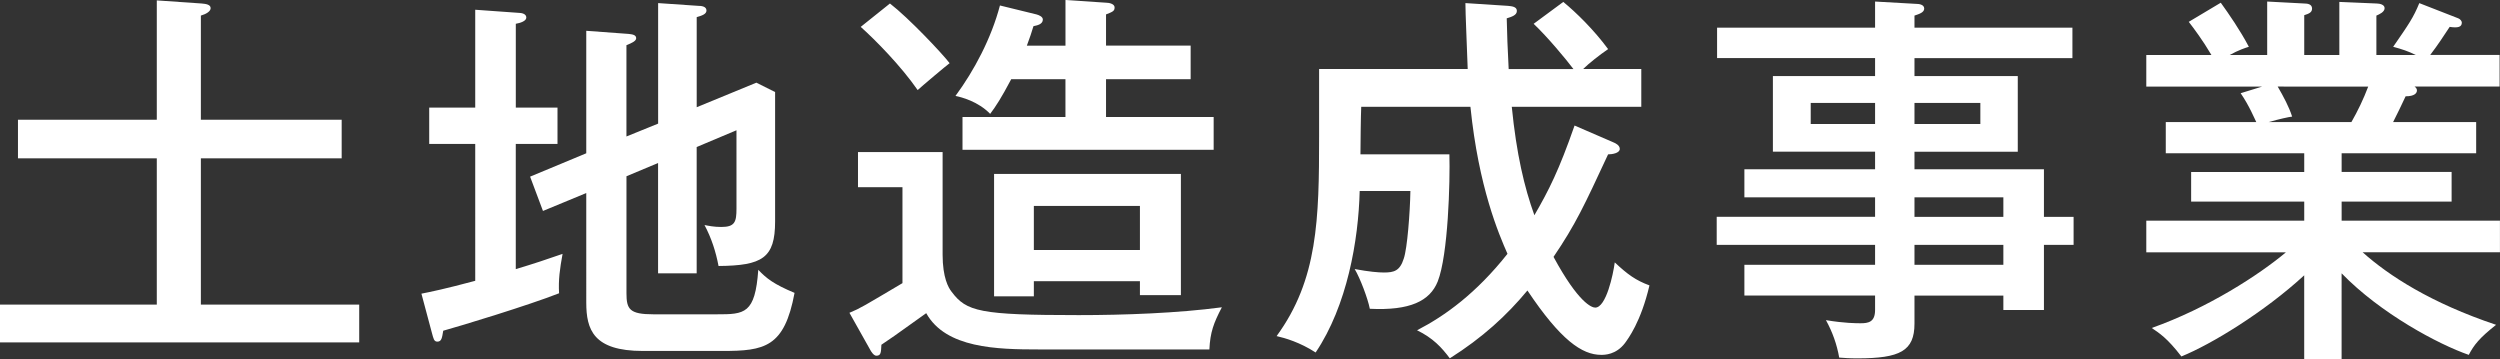 <?xml version="1.0" encoding="utf-8"?>
<!-- Generator: Adobe Illustrator 16.0.0, SVG Export Plug-In . SVG Version: 6.00 Build 0)  -->
<!DOCTYPE svg PUBLIC "-//W3C//DTD SVG 1.1//EN" "http://www.w3.org/Graphics/SVG/1.1/DTD/svg11.dtd">
<svg version="1.1" id="レイヤー_1" xmlns="http://www.w3.org/2000/svg" xmlns:xlink="http://www.w3.org/1999/xlink" x="0px"
	 y="0px" width="87.247px" height="12.535px" viewBox="0 0 87.247 12.535" enable-background="new 0 0 87.247 12.535"
	 xml:space="preserve">
<rect x="0" y="0" width="87.247" height="12.535" fill="#333333" stroke="none"/>
<g>
	<path fill="#FFFFFF" d="M11.924,4.178v1.348H7.01v5.104h5.526v1.32H0v-1.32h5.472V5.525H0.627V4.178h4.845V0.014l1.565,0.108
		C7.2,0.136,7.351,0.163,7.351,0.285c0,0.109-0.15,0.204-0.341,0.259v3.634H11.924z"/>
	<path fill="#FFFFFF" d="M19.456,3.756v1.267H18v4.369C18.64,9.2,19.088,9.05,19.633,8.86c-0.096,0.531-0.149,0.898-0.122,1.375
		c-1.075,0.422-3.444,1.143-4.043,1.307c-0.041,0.244-0.055,0.381-0.204,0.381c-0.122,0-0.136-0.109-0.19-0.301l-0.367-1.373
		c0.34-0.068,0.816-0.164,1.878-0.449V5.022h-1.606V3.756h1.606V0.34l1.524,0.109c0.082,0,0.259,0.027,0.259,0.163
		c0,0.122-0.204,0.19-0.367,0.218v2.926H19.456z M22.968,4.314V0.108l1.401,0.096c0.096,0,0.286,0.014,0.286,0.163
		c0,0.122-0.149,0.177-0.341,0.231v3.144l2.083-0.857l0.653,0.327v4.518c0,1.279-0.449,1.539-1.974,1.553
		c-0.096-0.504-0.245-0.967-0.49-1.43c0.137,0.027,0.327,0.068,0.586,0.068c0.476,0,0.53-0.178,0.53-0.641V4.546l-1.389,0.585V9.54
		h-1.347V5.689l-1.103,0.462v4.084c0,0.557,0.108,0.734,0.938,0.734h2.219c0.967,0,1.334-0.014,1.443-1.553
		c0.285,0.301,0.544,0.504,1.266,0.805c-0.354,1.904-1.048,2.027-2.519,2.027h-2.776c-1.729,0-1.974-0.748-1.974-1.688V6.737
		l-1.511,0.625l-0.449-1.197l1.96-0.816V1.075l1.47,0.108c0.123,0.014,0.272,0.027,0.272,0.15c0,0.095-0.136,0.163-0.34,0.244v3.186
		L22.968,4.314z"/>
	<path fill="#FFFFFF" d="M32.896,5.308v3.58c0,0.803,0.204,1.156,0.313,1.293c0.518,0.693,0.98,0.816,4.438,0.816
		c1.579,0,3.457-0.068,4.995-0.273c-0.286,0.545-0.408,0.871-0.436,1.471h-5.948c-1.47,0-3.253-0.041-3.934-1.266
		c-1.156,0.83-1.279,0.912-1.564,1.102c-0.014,0.273-0.014,0.383-0.178,0.383c-0.095,0-0.19-0.164-0.204-0.191l-0.734-1.307
		c0.395-0.164,0.49-0.23,1.851-1.035V6.533h-1.552V5.308H32.896z M31.058,0.122c0.653,0.504,1.811,1.729,2.083,2.083
		c-0.096,0.067-0.953,0.789-1.116,0.938c-0.585-0.844-1.47-1.742-1.987-2.205L31.058,0.122z M37.183,0l1.43,0.095
		c0.095,0,0.285,0.041,0.285,0.163c0,0.123-0.054,0.15-0.299,0.245v1.089h2.953v1.171h-2.953v1.32h3.756v1.144H33.59V4.083h3.593
		v-1.32h-1.892c-0.354,0.667-0.531,0.939-0.735,1.211c-0.422-0.436-1.007-0.585-1.211-0.626c0.653-0.885,1.252-2.014,1.552-3.157
		l1.279,0.313c0.095,0.027,0.218,0.082,0.218,0.178c0,0.163-0.19,0.204-0.327,0.231c-0.067,0.23-0.122,0.381-0.231,0.68h1.348V0z
		 M36.08,9.813v0.529h-1.388V6.07h6.52v4.231h-1.43V9.813H36.08z M39.782,8.724V7.187H36.08v1.537H39.782z"/>
	<path fill="#FFFFFF" d="M54.557,0.067c0.449,0.368,1.074,0.98,1.564,1.647c-0.299,0.204-0.68,0.504-0.871,0.694h2.029v1.32h-4.52
		c0.164,1.646,0.436,2.804,0.789,3.783c0.504-0.871,0.857-1.565,1.402-3.13l1.32,0.571c0.096,0.041,0.258,0.108,0.258,0.245
		c0,0.149-0.271,0.19-0.408,0.19c-0.83,1.783-1.129,2.436-1.904,3.578c0.871,1.607,1.334,1.77,1.455,1.77
		c0.381,0,0.627-1.156,0.682-1.578c0.449,0.422,0.734,0.627,1.211,0.803c-0.299,1.279-0.748,1.865-0.857,2.016
		c-0.313,0.408-0.709,0.408-0.83,0.408c-0.668,0-1.416-0.518-2.572-2.246c-0.723,0.871-1.566,1.646-2.709,2.367
		c-0.285-0.381-0.586-0.707-1.143-0.979c0.979-0.504,2.068-1.293,3.156-2.668c-0.299-0.682-1.006-2.313-1.293-5.131h-3.811
		c-0.014,0.258-0.027,1.429-0.027,1.66h3.104c0.027,0.939-0.041,3.512-0.408,4.438c-0.273,0.68-0.967,1.02-2.369,0.951
		c-0.068-0.354-0.34-1.074-0.529-1.387c0.502,0.094,0.83,0.121,1.02,0.121c0.354,0,0.559-0.055,0.695-0.49
		c0.121-0.354,0.217-1.592,0.23-2.354h-1.77c-0.041,1.715-0.436,4.002-1.537,5.635c-0.545-0.354-1.062-0.504-1.362-0.572
		c1.442-1.973,1.483-4.082,1.483-6.968V2.409h5.186c-0.025-0.763-0.08-1.946-0.08-2.301l1.482,0.096
		c0.137,0.014,0.314,0.027,0.314,0.177S52.76,0.585,52.583,0.64c0.014,0.558,0.027,1.021,0.068,1.77h2.26
		c-0.244-0.327-0.912-1.13-1.389-1.579L54.557,0.067z"/>
	<path fill="#FFFFFF" d="M72.366,7.567v0.979h-1.035v2.273h-1.416v-0.504h-3.102v0.98c0,0.953-0.504,1.211-1.988,1.211
		c-0.299,0-0.463-0.014-0.639-0.027c-0.082-0.463-0.232-0.885-0.463-1.307c0.639,0.109,1.074,0.109,1.211,0.109
		c0.271,0,0.504-0.041,0.504-0.463v-0.504h-4.561V9.241h4.561V8.546h-5.527V7.567h5.527V6.886h-4.561V5.907h4.561V5.294h-3.566
		v-2.64h3.566V2.027h-5.514V0.966h5.514V0.054l1.455,0.082c0.055,0,0.26,0.014,0.26,0.163c0,0.137-0.178,0.19-0.34,0.245v0.422
		h5.512v1.062h-5.512v0.627h3.605v2.64h-3.605v0.613h4.518v1.66H72.366z M65.438,4.328V3.593h-2.246v0.735H65.438z M66.813,3.593
		v0.735h2.299V3.593H66.813z M69.915,7.567V6.886h-3.102v0.682H69.915z M69.915,9.241V8.546h-3.102v0.695H69.915z"/>
	<path fill="#FFFFFF" d="M81.721,12.534h-1.307V9.608c-1.389,1.279-3.238,2.408-4.287,2.832c-0.49-0.641-0.775-0.818-1.035-0.994
		c1.961-0.695,3.744-1.852,4.684-2.641h-4.873V7.702h5.512V7.036h-3.947V6.002h3.947V5.349h-4.832V4.26h3.158
		c-0.055-0.108-0.244-0.571-0.545-1.007l0.75-0.231h-4.043V1.919h2.273c-0.314-0.531-0.613-0.926-0.791-1.157l1.117-0.667
		c0.285,0.395,0.68,0.967,0.98,1.538C78.387,1.66,78.1,1.756,77.815,1.919h1.307V0.054l1.293,0.068c0.123,0,0.273,0.027,0.273,0.177
		c0,0.137-0.109,0.178-0.273,0.231v1.389h1.225V0.067l1.293,0.055c0.123,0,0.287,0.041,0.287,0.163c0,0.137-0.191,0.218-0.287,0.259
		v1.375h1.375c-0.271-0.136-0.49-0.204-0.789-0.286c0.545-0.789,0.707-1.021,0.912-1.524l1.361,0.531
		c0.068,0.027,0.123,0.095,0.123,0.149c0,0.163-0.15,0.19-0.424,0.149c-0.217,0.327-0.408,0.626-0.68,0.98h2.422v1.103h-2.967
		c0.055,0.041,0.082,0.081,0.082,0.136c0,0.082-0.068,0.204-0.395,0.204c-0.137,0.3-0.313,0.653-0.436,0.898h2.898v1.089h-4.695
		v0.653h3.838v1.034h-3.838v0.666h5.525v1.104h-4.791c0.912,0.816,2.383,1.77,4.656,2.531c-0.586,0.463-0.775,0.707-0.953,1.049
		c-1.063-0.369-3.076-1.443-4.438-2.846V12.534z M79.489,3.021c0.205,0.354,0.395,0.708,0.504,1.048
		c-0.123,0.014-0.436,0.082-0.816,0.19h2.885c0.219-0.381,0.422-0.803,0.586-1.238H79.489z"/>
</g>
</svg>
